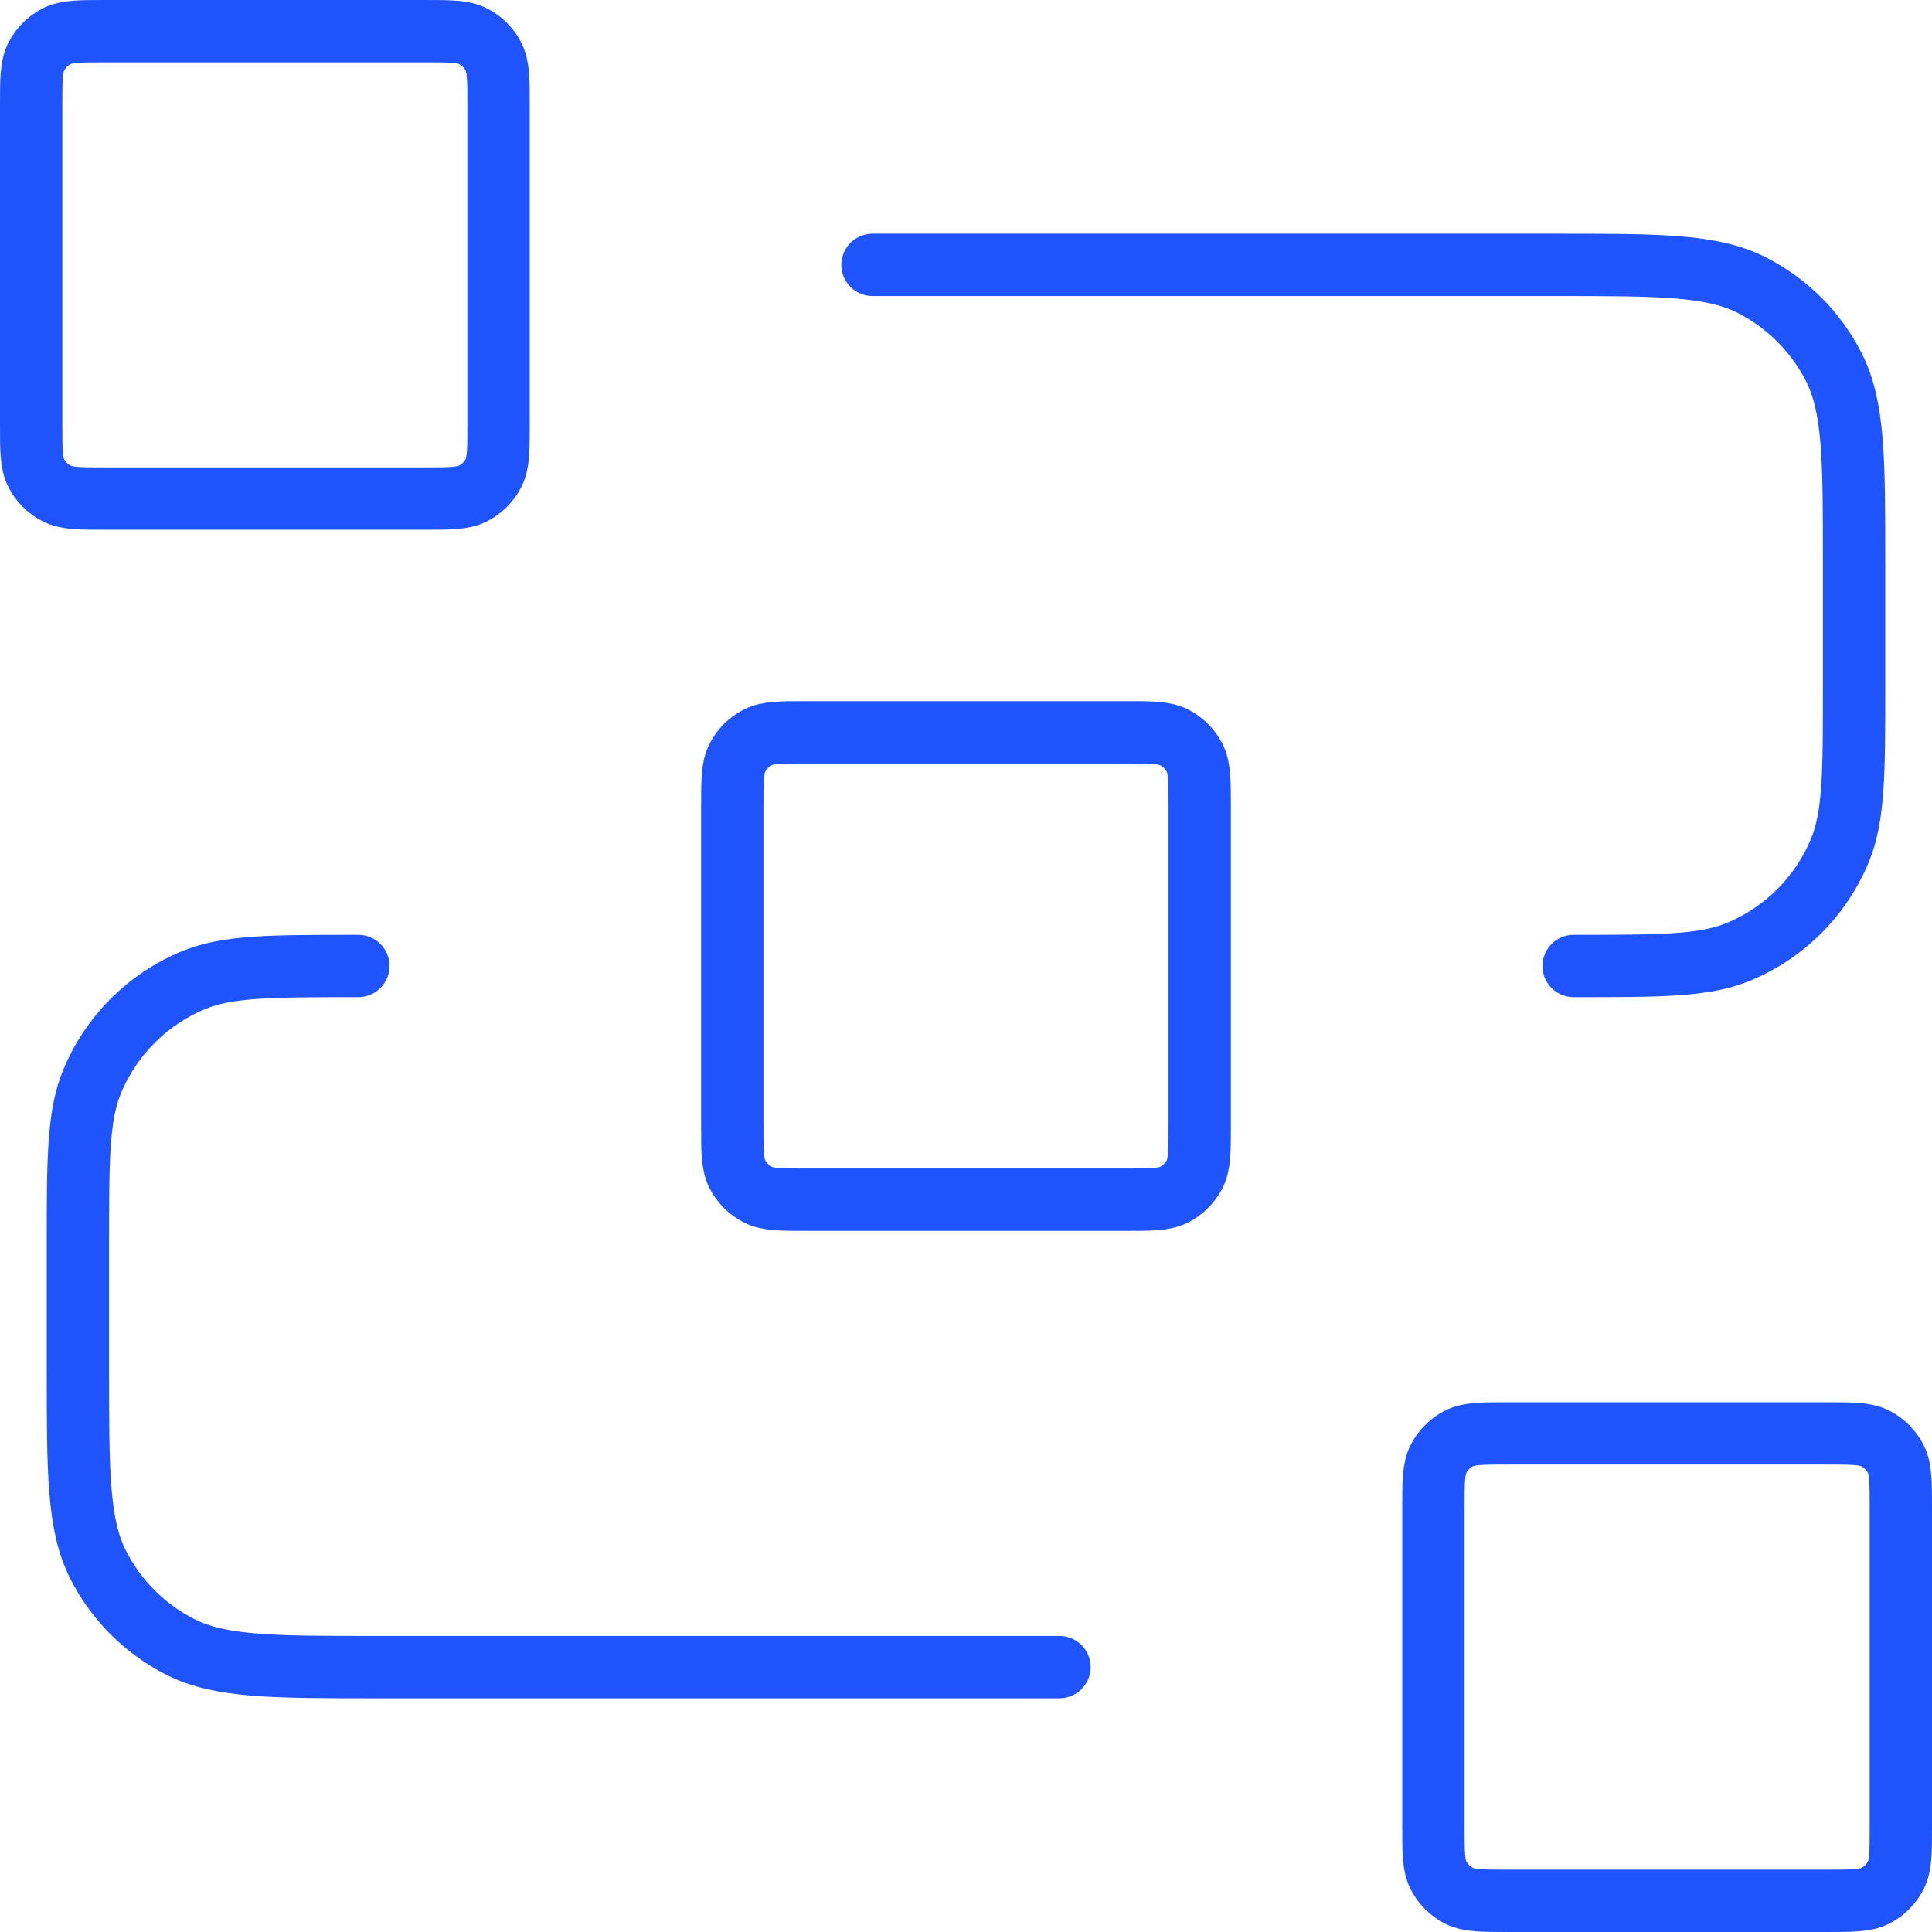 <svg width="62" height="62" viewBox="0 0 62 62" fill="none" xmlns="http://www.w3.org/2000/svg">
<path id="&#208;&#152;&#208;&#186;&#208;&#190;&#208;&#189;&#208;&#186;&#208;&#176; &#208;&#187;&#209;&#131;&#209;&#135;&#209;&#136;&#208;&#176;&#209;&#143; &#209;&#128;&#208;&#176;&#209;&#129;&#209;&#129;&#209;&#128;&#208;&#190;&#209;&#135;&#208;&#186;&#208;&#176;" d="M28 8.5H49.9C53.26 8.5 54.941 8.5 56.224 9.154C57.353 9.729 58.271 10.647 58.846 11.776C59.5 13.059 59.5 14.74 59.5 18.1V22C59.5 24.796 59.5 26.194 59.043 27.296C58.434 28.766 57.266 29.934 55.796 30.543C54.694 31 53.296 31 50.5 31M34 53.5H12.1C8.74 53.5 7.06 53.5 5.776 52.846C4.647 52.271 3.729 51.353 3.154 50.224C2.5 48.941 2.5 47.26 2.5 43.9V40C2.5 37.204 2.5 35.806 2.957 34.704C3.566 33.234 4.734 32.066 6.204 31.457C7.307 31 8.704 31 11.5 31M25.9 38.5H36.1C36.94 38.5 37.36 38.5 37.681 38.337C37.963 38.193 38.193 37.963 38.337 37.681C38.5 37.36 38.5 36.94 38.5 36.1V25.9C38.5 25.06 38.5 24.64 38.337 24.319C38.193 24.037 37.963 23.807 37.681 23.663C37.36 23.5 36.94 23.5 36.1 23.5H25.9C25.06 23.5 24.64 23.5 24.319 23.663C24.037 23.807 23.807 24.037 23.663 24.319C23.5 24.64 23.5 25.06 23.5 25.9V36.1C23.5 36.94 23.5 37.36 23.663 37.681C23.807 37.963 24.037 38.193 24.319 38.337C24.64 38.5 25.06 38.5 25.9 38.5ZM48.4 61H58.6C59.44 61 59.86 61 60.181 60.837C60.463 60.693 60.693 60.463 60.837 60.181C61 59.86 61 59.44 61 58.6V48.4C61 47.56 61 47.14 60.837 46.819C60.693 46.537 60.463 46.307 60.181 46.163C59.86 46 59.44 46 58.6 46H48.4C47.56 46 47.14 46 46.819 46.163C46.537 46.307 46.307 46.537 46.163 46.819C46 47.14 46 47.56 46 48.4V58.6C46 59.44 46 59.86 46.163 60.181C46.307 60.463 46.537 60.693 46.819 60.837C47.14 61 47.56 61 48.4 61ZM3.4 16H13.6C14.44 16 14.86 16 15.181 15.836C15.463 15.693 15.693 15.463 15.836 15.181C16 14.86 16 14.44 16 13.6V3.4C16 2.56 16 2.14 15.836 1.819C15.693 1.537 15.463 1.307 15.181 1.163C14.86 1 14.44 1 13.6 1H3.4C2.56 1 2.14 1 1.819 1.163C1.537 1.307 1.307 1.537 1.163 1.819C1 2.14 1 2.56 1 3.4V13.6C1 14.44 1 14.86 1.163 15.181C1.307 15.463 1.537 15.693 1.819 15.836C2.14 16 2.56 16 3.4 16Z" stroke="#1F53FC" stroke-width="2" stroke-linecap="round" stroke-linejoin="round"/>
</svg>

